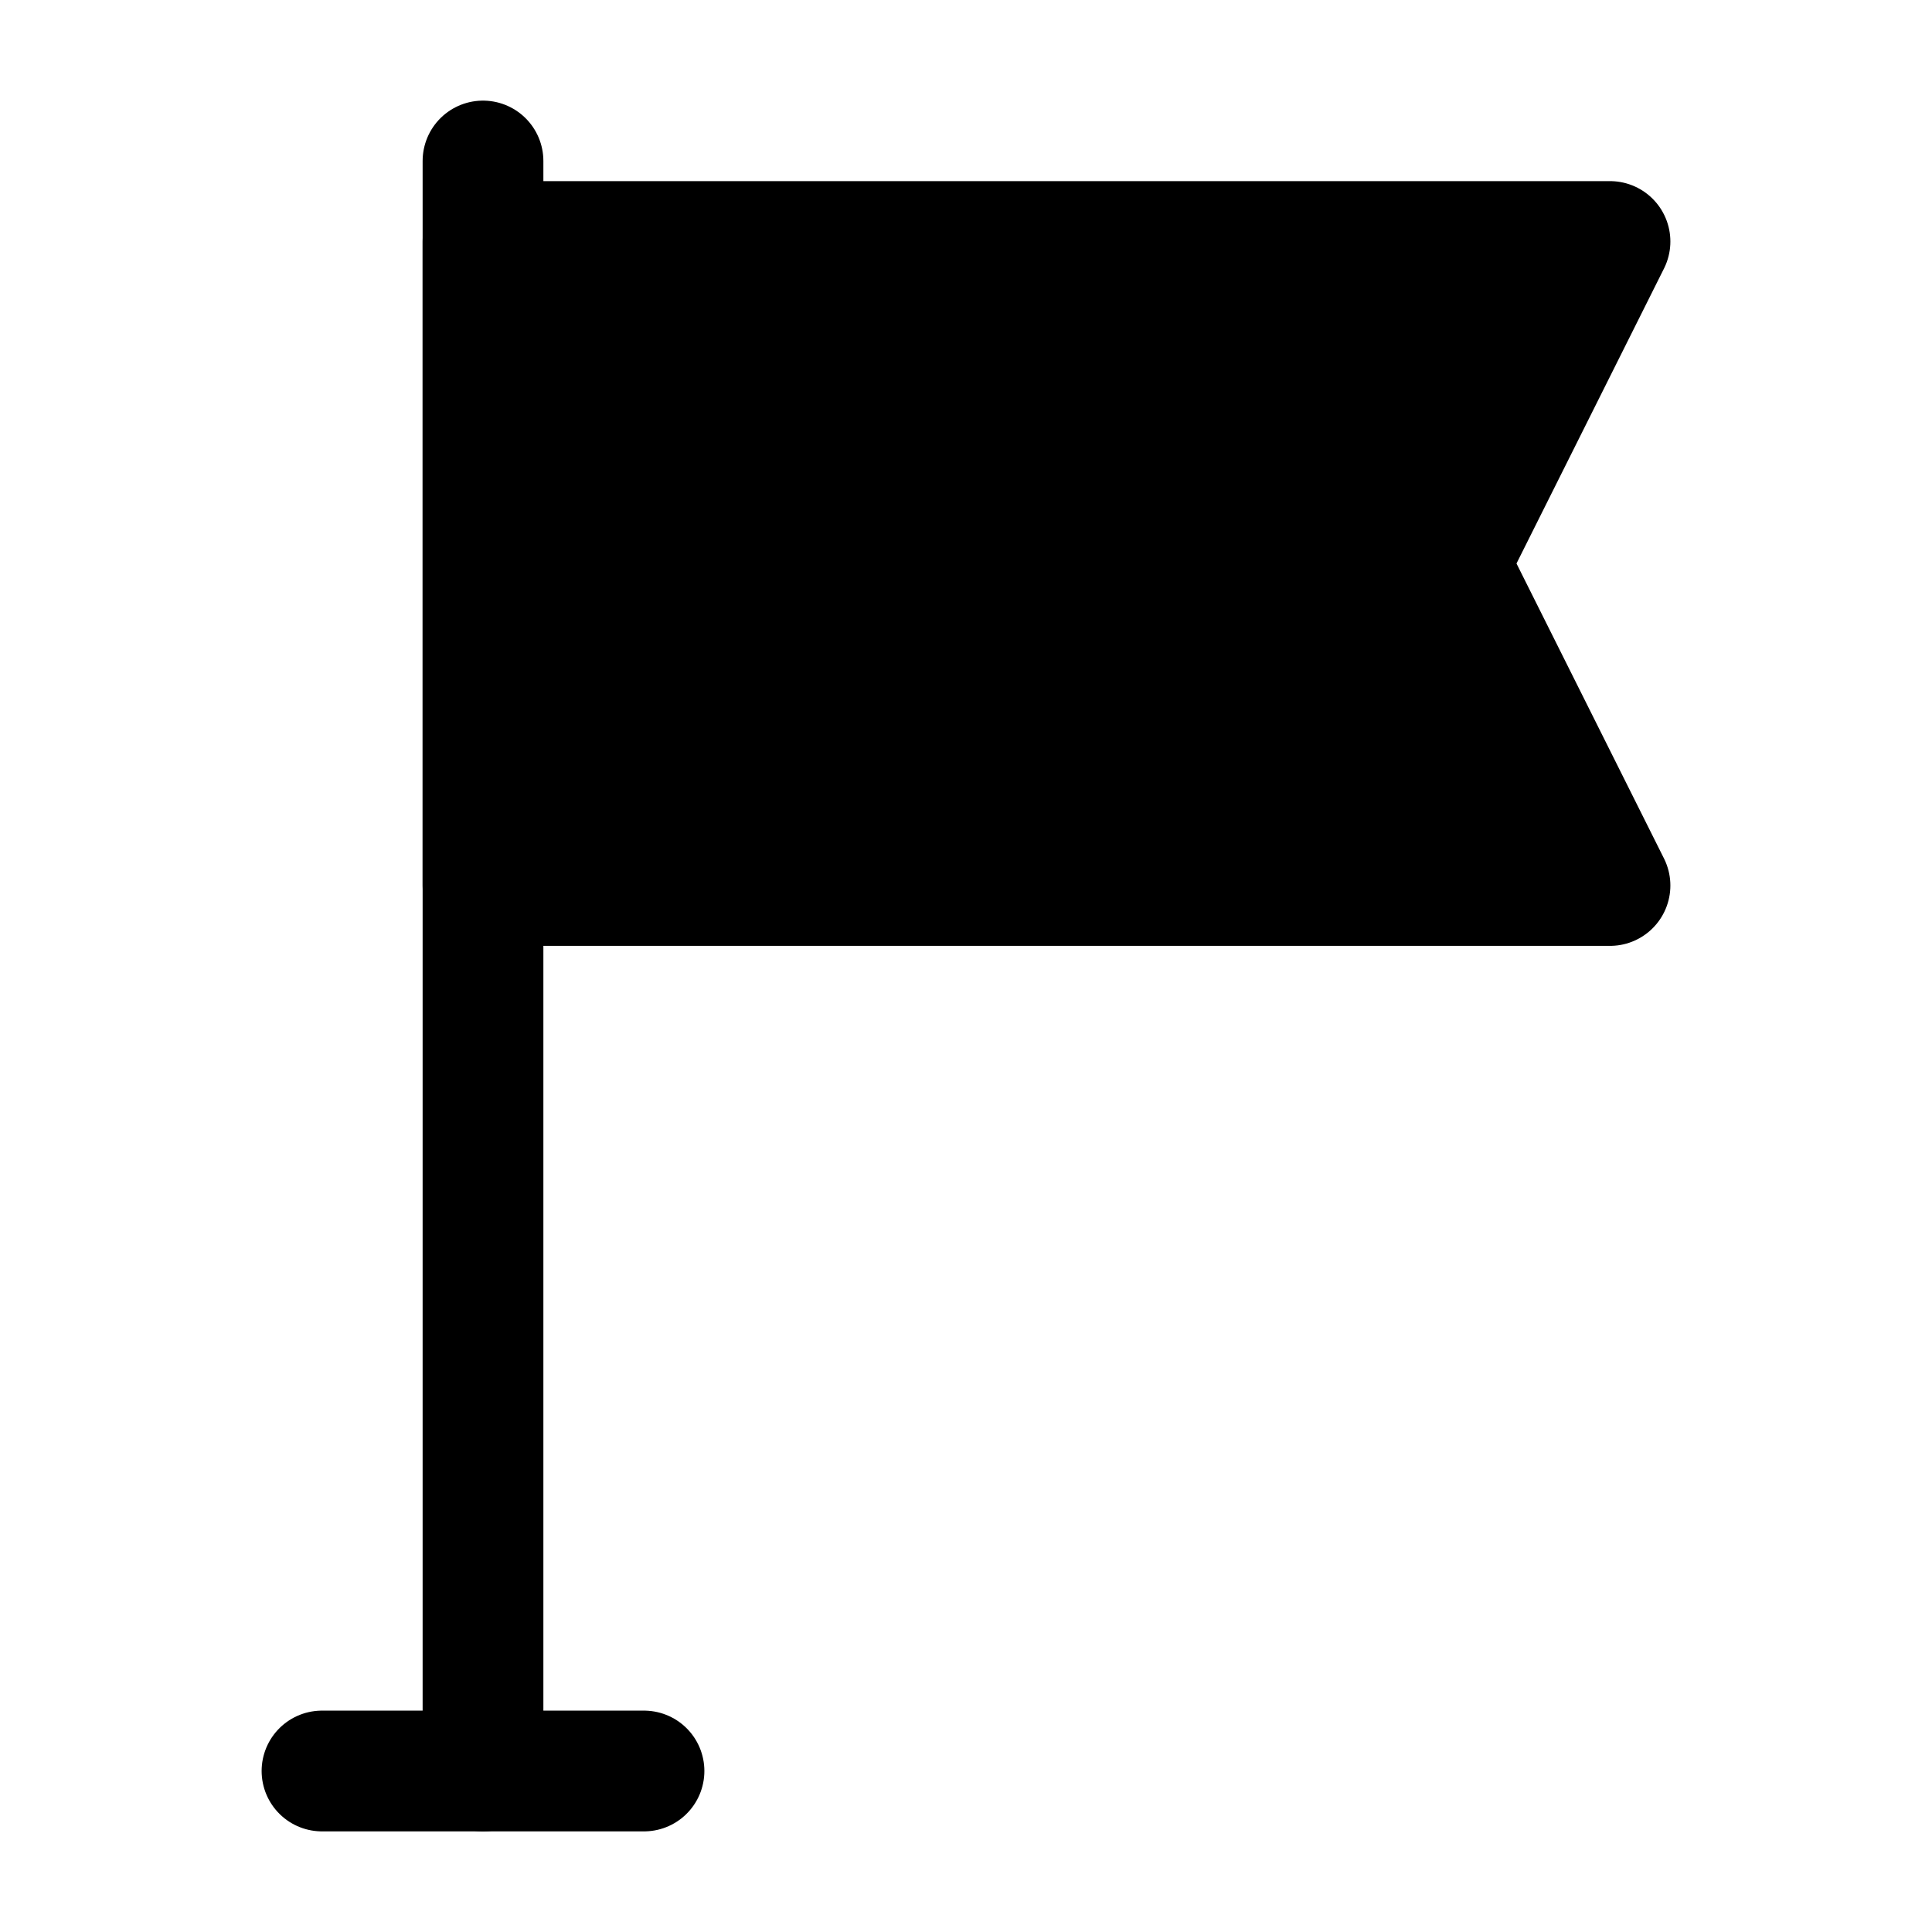 <svg width="24" height="24" viewBox="0 0 24 24" fill="none" xmlns="http://www.w3.org/2000/svg" xmlns:xlink="http://www.w3.org/1999/xlink">
	<desc>
			Created with Pixso.
	</desc>
	<defs>
		<clipPath id="clip14_17">
			<rect id="旗子" width="24" height="24" fill="white" fill-opacity="0"/>
		</clipPath>
	</defs>
	<g clip-path="url(#clip14_17)">
		<path id="path" d="M4.01 22.73L4 22.75C3.57 22.75 3.25 22.42 3.25 22C3.25 21.58 3.57 21.25 4 21.25L4.01 21.27L4.01 22.73ZM7.98 21.27L8 21.25C8.42 21.25 8.75 21.58 8.75 22C8.75 22.42 8.42 22.75 8 22.75L7.98 22.73L7.98 21.27Z" fill="#000000" fill-opacity="0" fill-rule="nonzero"/>
		<path id="path" d="M4 22L6 22L8 22" stroke="#000000" stroke-opacity="1" stroke-width="1.5" stroke-linejoin="round" stroke-linecap="round"/>
		<path id="path" d="M5.26 2.02L5.25 2C5.25 1.58 5.57 1.25 6 1.25C6.42 1.25 6.75 1.58 6.75 2L6.73 2.02L5.26 2.02ZM6.73 21.98L6.75 22C6.75 22.42 6.42 22.75 6 22.75C5.57 22.75 5.25 22.42 5.25 22L5.26 21.98L6.73 21.98Z" fill="#000000" fill-opacity="0" fill-rule="nonzero"/>
		<path id="path" d="M6 2L6 22" stroke="#000000" stroke-opacity="1" stroke-width="1.5" stroke-linejoin="round" stroke-linecap="round"/>
		<path id="path" d="M20 3L6 3L6 11L20 11L18 7L20 3Z" fill="#000000" fill-opacity="1" fill-rule="nonzero"/>
		<path id="path" d="M6 3L6 11L20 11L18 7L20 3L6 3Z" stroke="#000000" stroke-opacity="1" stroke-width="1.5" stroke-linejoin="round"/>
	</g>
</svg>
